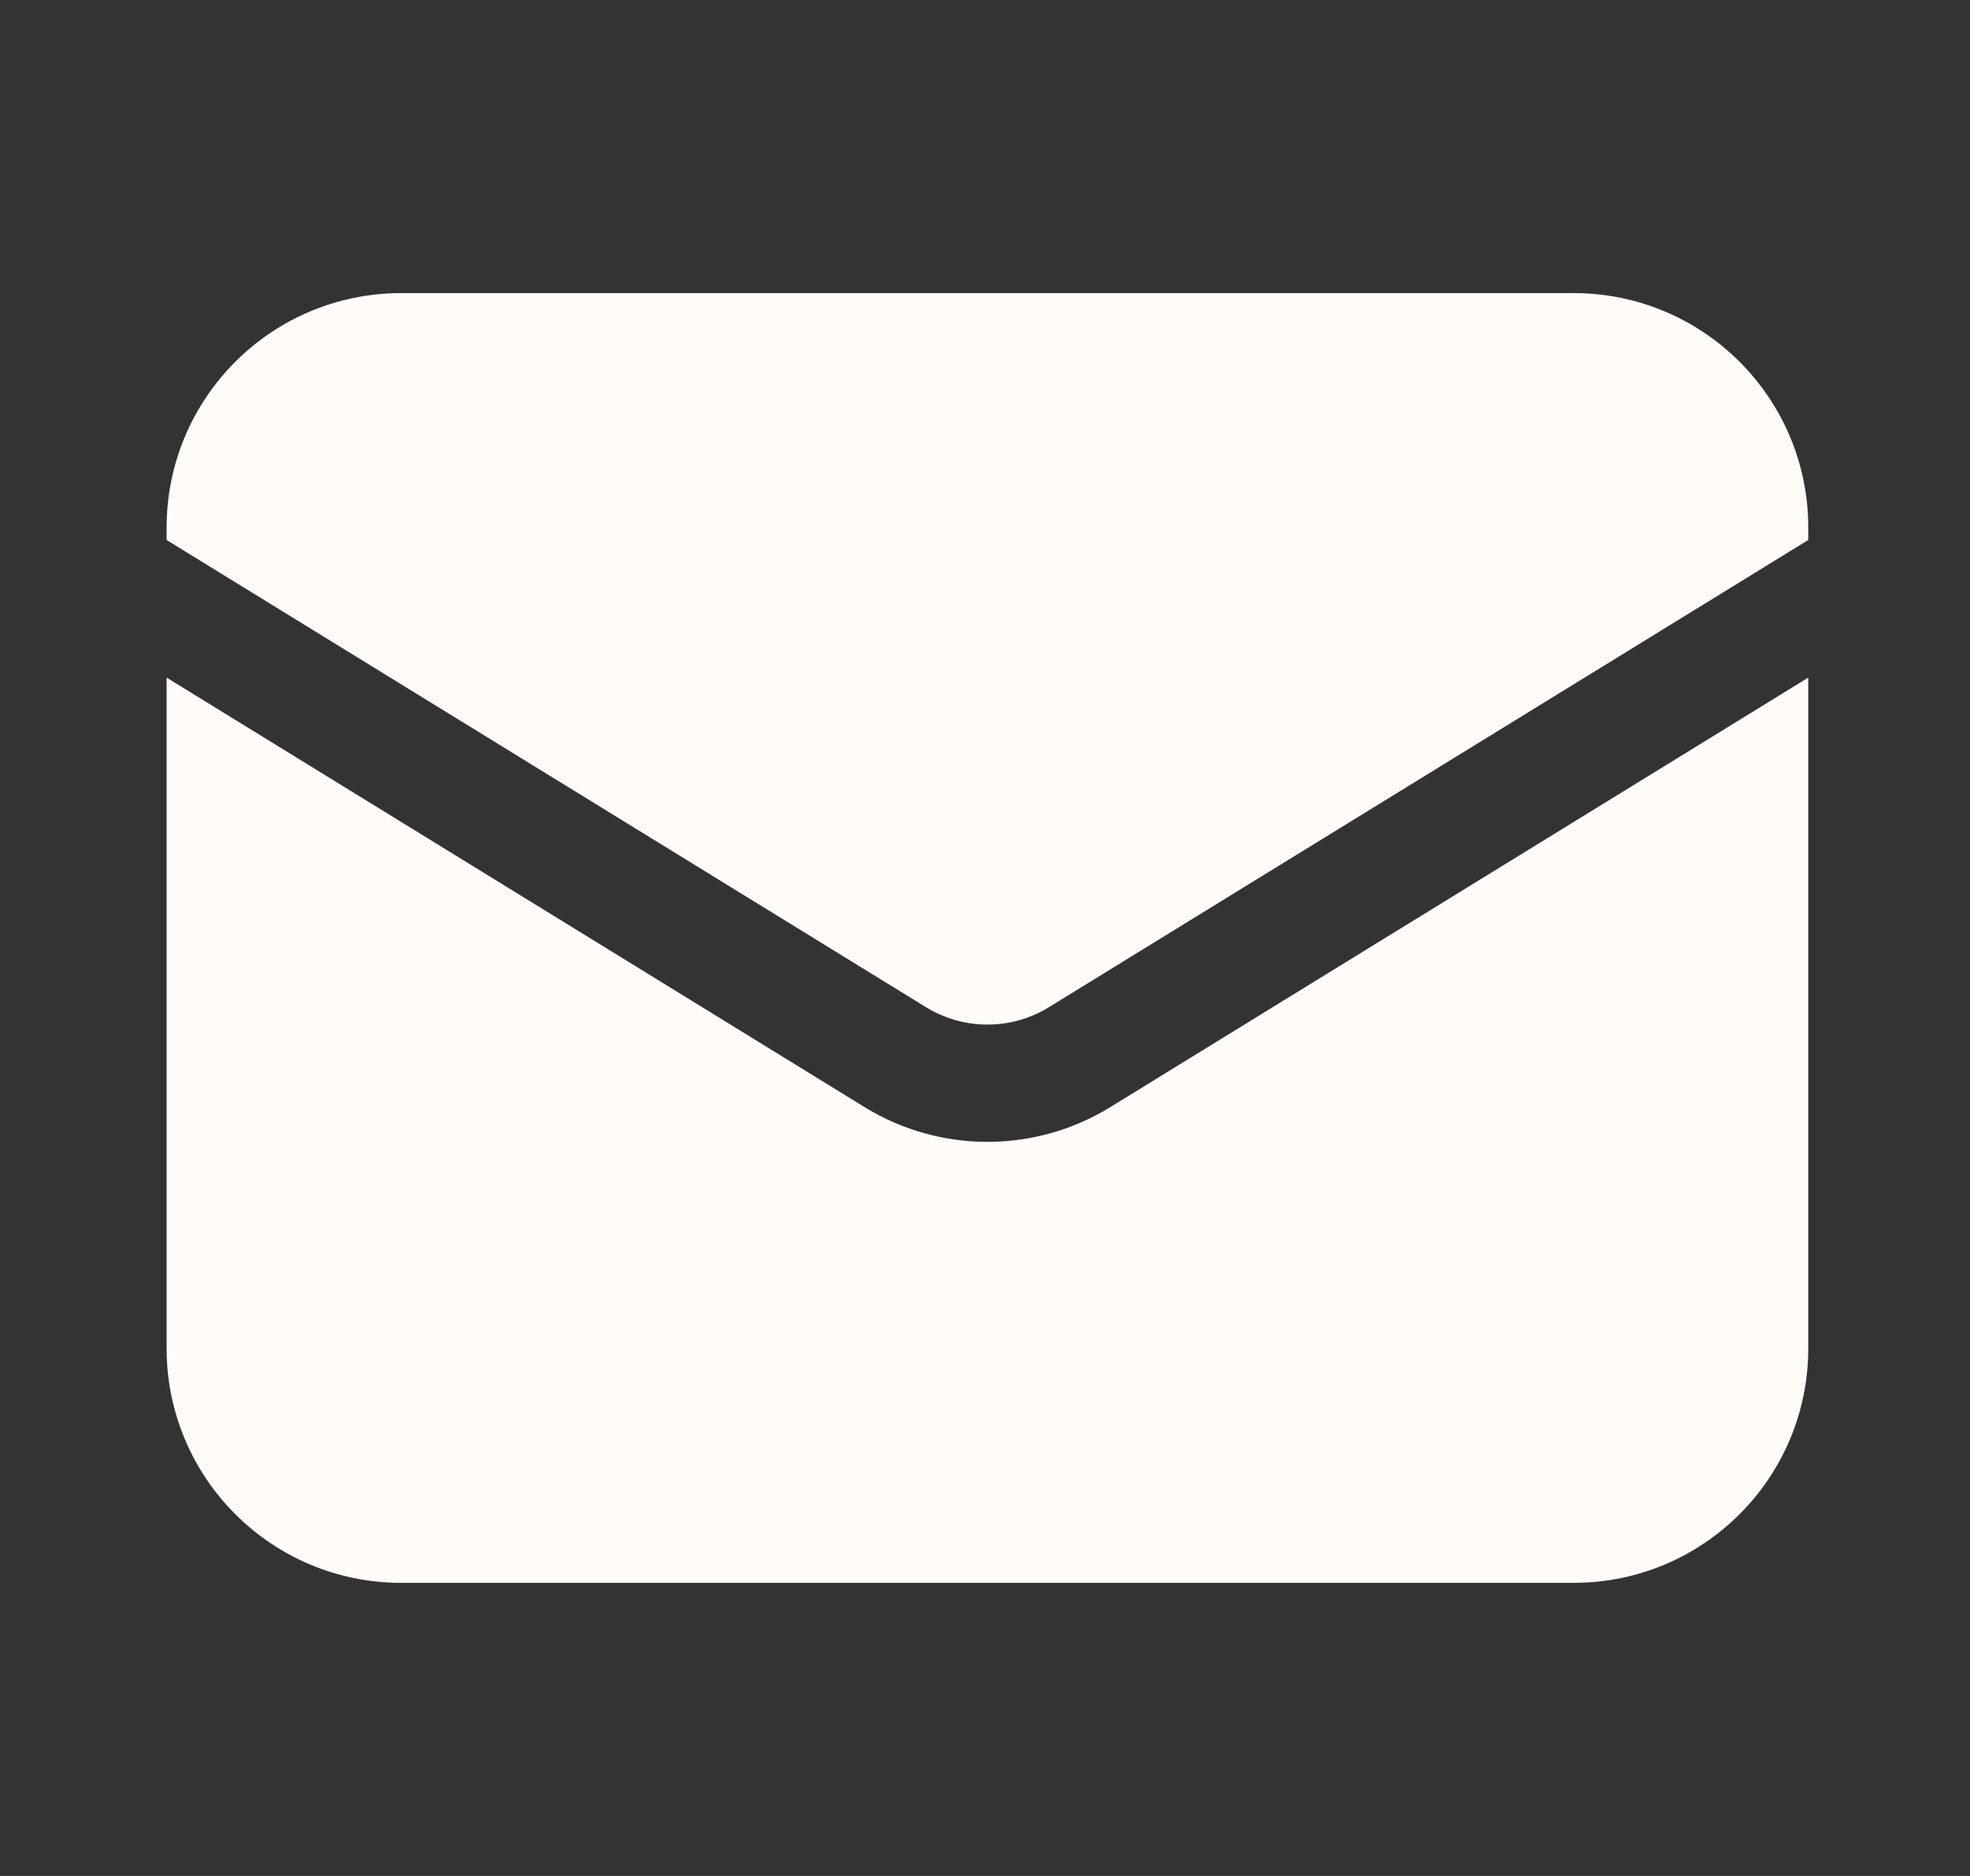 <svg width="21" height="20" viewBox="0 0 21 20" fill="none" xmlns="http://www.w3.org/2000/svg">
<rect x="0" y="0" width="21" height="20" fill="#333333" stroke="none"/>
<path d="M1.776 7.224V14.375C1.776 15.756 2.895 16.875 4.276 16.875H16.776C18.157 16.875 19.276 15.756 19.276 14.375V7.224L11.836 11.803C11.033 12.297 10.019 12.297 9.216 11.803L1.776 7.224Z" fill="#FFFBF7"/>
<path d="M19.276 5.757V5.625C19.276 4.244 18.157 3.125 16.776 3.125H4.276C2.895 3.125 1.776 4.244 1.776 5.625V5.757L9.871 10.738C10.273 10.985 10.779 10.985 11.181 10.738L19.276 5.757Z" fill="#FFFBF7"/>
</svg>
